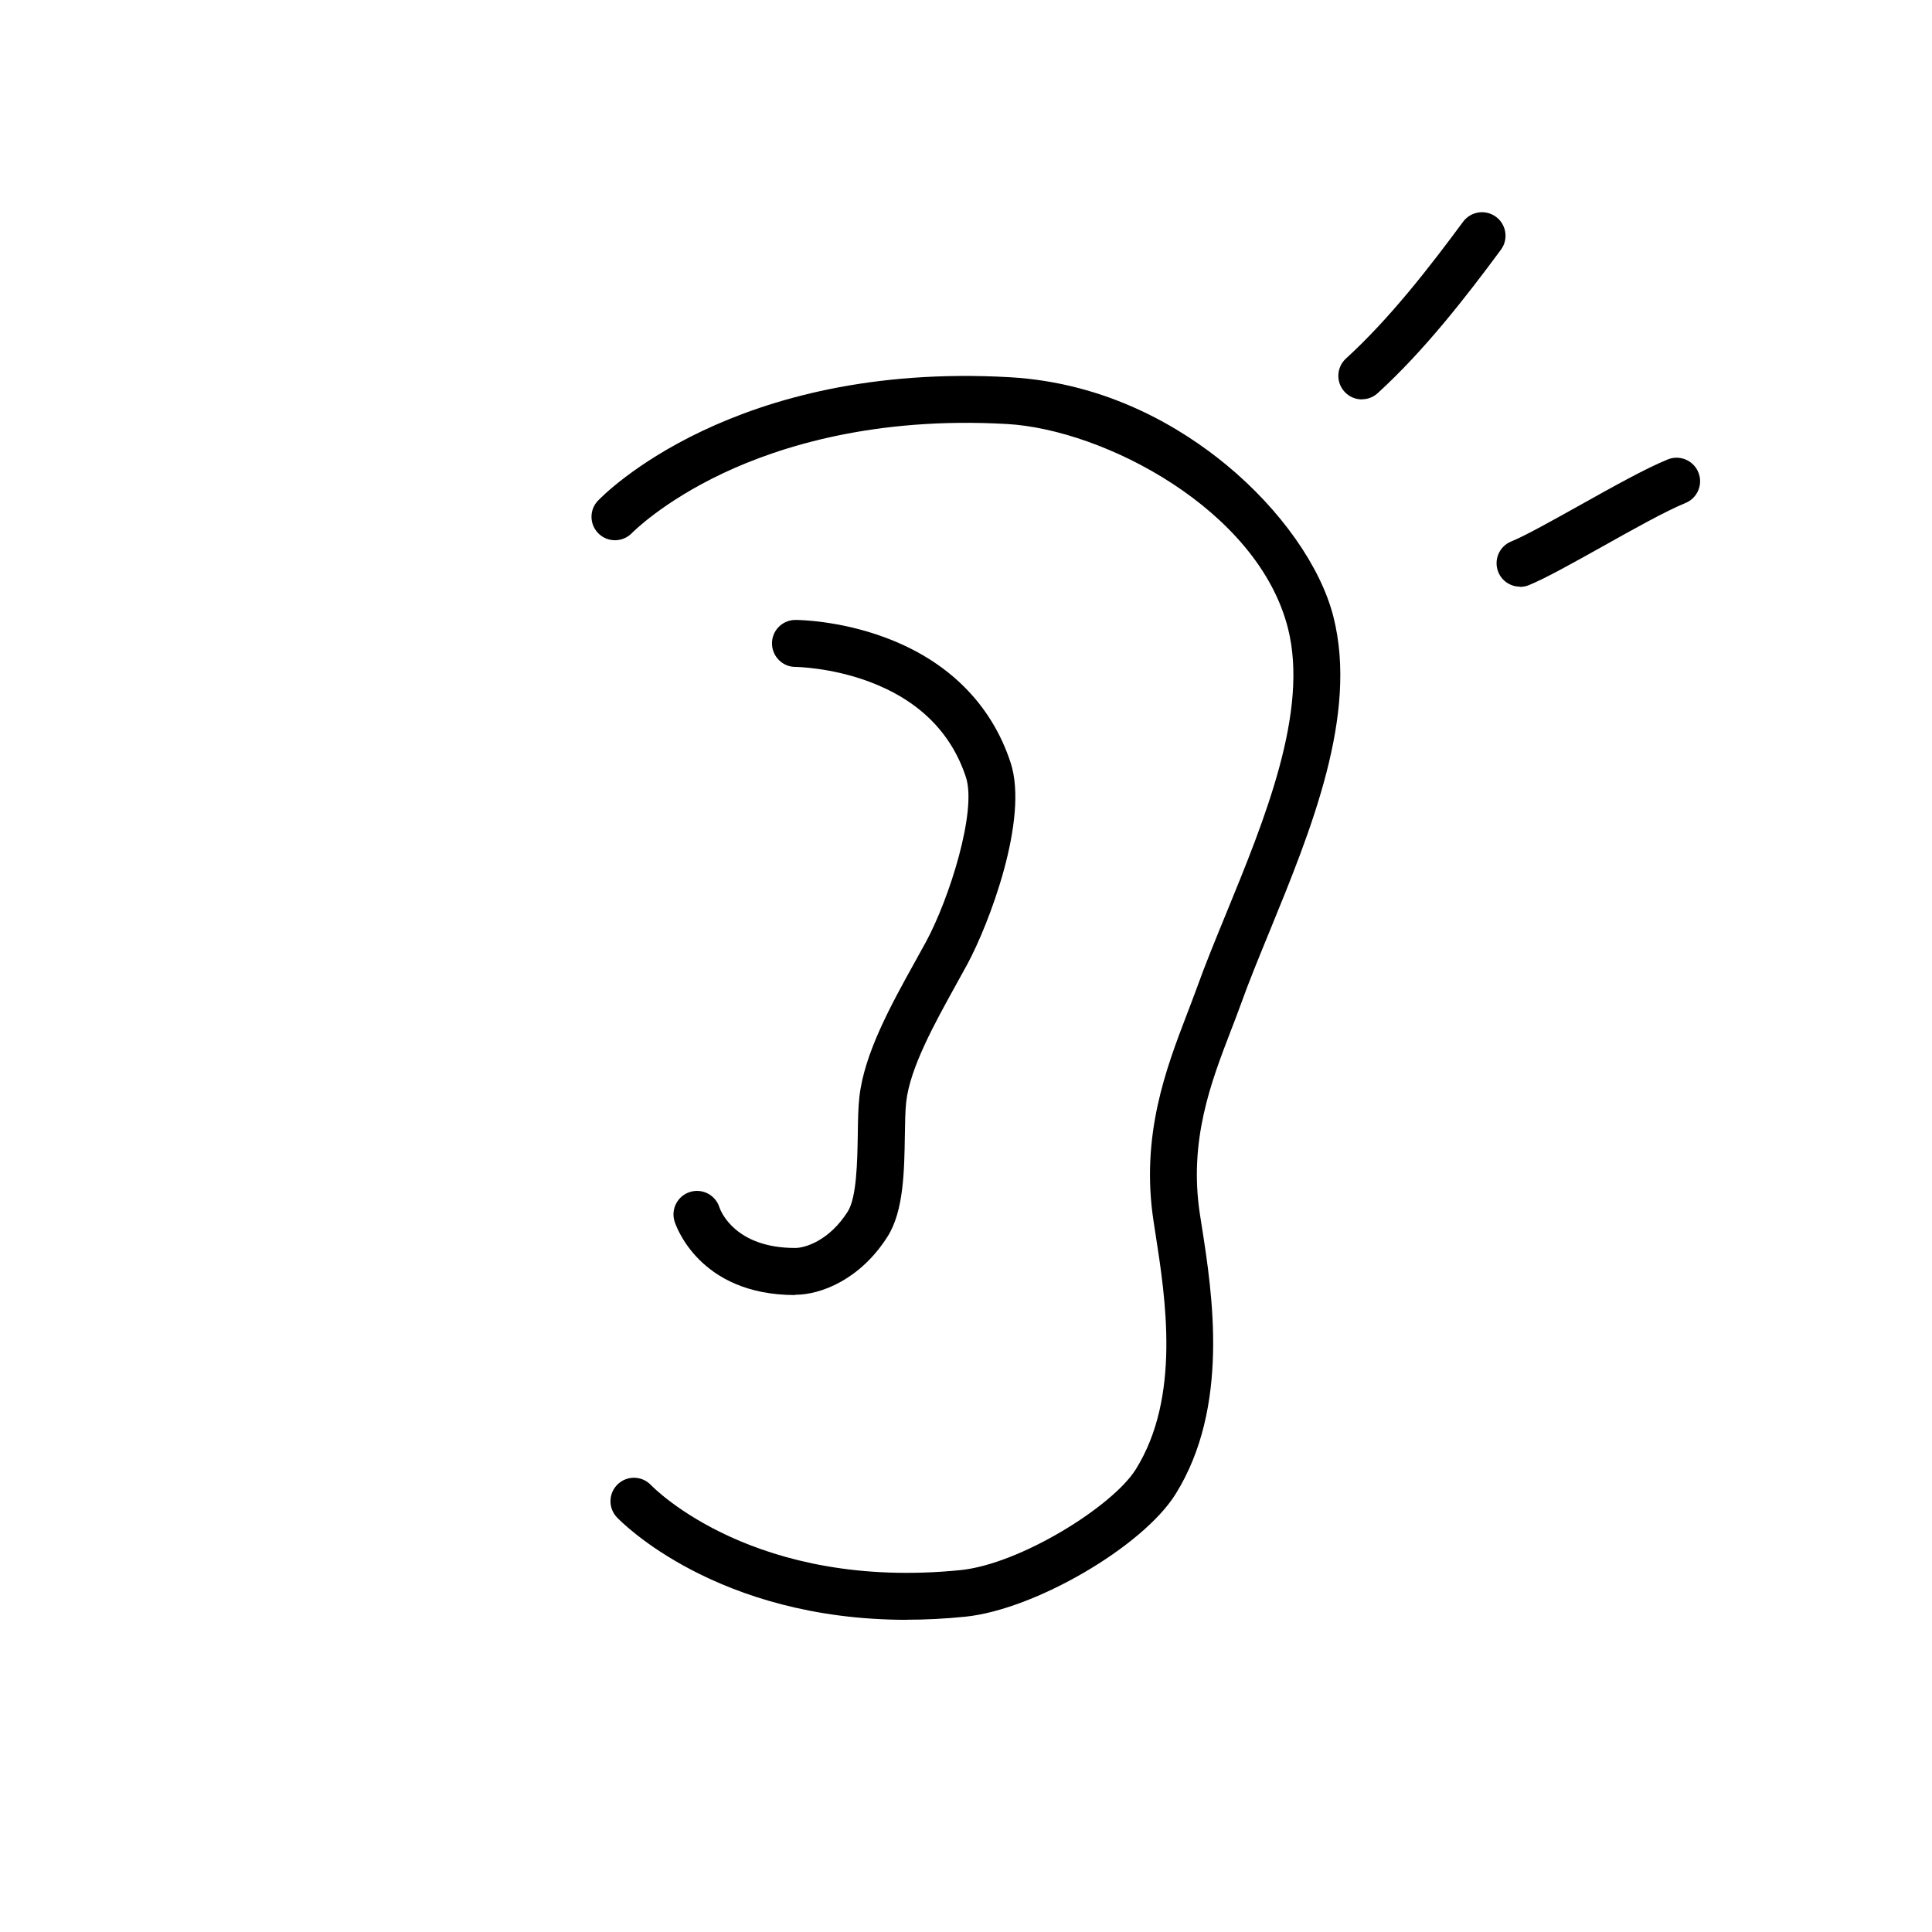 <?xml version="1.0" encoding="UTF-8"?><svg id="uuid-564ed991-839a-4099-895c-1157d6b36542" xmlns="http://www.w3.org/2000/svg" viewBox="0 0 205.59 205.59"><path d="M96.5,172.37c-20.23,0-30.39-10.42-30.85-10.9-.95-1-.91-2.58.09-3.53,1-.95,2.58-.91,3.53.09.44.45,11.13,11.24,32.94,9.05,6.33-.64,16.18-6.77,18.65-10.72,4.81-7.7,3.17-18.19,2.09-25.13l-.2-1.3c-1.39-9.13,1.36-16.27,3.56-22.02.36-.94.71-1.85,1.03-2.73.89-2.49,1.98-5.14,3.13-7.95,4.13-10.08,8.82-21.51,6.59-30.36-3.18-12.61-19.56-21.17-29.91-21.75-14.08-.8-24.18,2.4-30.17,5.22-6.49,3.06-9.7,6.35-9.73,6.38-.96.99-2.54,1.03-3.53.08-1-.95-1.04-2.53-.09-3.52.57-.6,14.42-14.8,43.8-13.14,10.44.59,18.3,5.4,23.06,9.32,5.79,4.78,10.06,10.84,11.41,16.2,2.63,10.44-2.39,22.68-6.81,33.47-1.13,2.76-2.2,5.36-3.05,7.74-.33.91-.69,1.86-1.07,2.83-2.1,5.46-4.48,11.65-3.29,19.47l.2,1.28c1.13,7.21,3.01,19.27-2.79,28.55-3.5,5.6-15.01,12.3-22.39,13.04-2.17.22-4.25.32-6.22.32Z"/><path d="M84.61,137.81c-10.29,0-12.73-7.52-12.83-7.84-.41-1.32.33-2.72,1.65-3.13,1.32-.41,2.72.33,3.13,1.65.14.41,1.67,4.31,8.05,4.31h.02c1.08,0,3.64-.81,5.58-3.87.96-1.51,1.02-5.38,1.07-8.2.02-1.47.04-2.85.17-3.99.51-4.64,3.38-9.82,5.92-14.4.4-.73.8-1.44,1.17-2.12,2.48-4.58,5.43-13.9,4.25-17.51-1.57-4.77-5.02-8.19-10.27-10.16-4.12-1.54-7.84-1.58-7.88-1.58-1.38,0-2.49-1.13-2.49-2.51s1.12-2.49,2.5-2.49c.18,0,4.53.02,9.46,1.84,6.73,2.47,11.38,7.09,13.43,13.34,1.98,6.02-2.33,17.25-4.6,21.45-.38.7-.78,1.42-1.19,2.16-2.3,4.16-4.92,8.88-5.32,12.52-.1.9-.12,2.17-.14,3.51-.06,3.8-.12,8.1-1.85,10.81-2.9,4.56-7.09,6.18-9.79,6.18h-.02Z"/><path d="M144.92,42.5c-.68,0-1.35-.27-1.85-.82-.93-1.02-.86-2.6.16-3.53,4.64-4.23,8.9-9.73,12.46-14.55.82-1.11,2.38-1.35,3.5-.53,1.11.82,1.35,2.39.53,3.5-3.7,5.01-8.16,10.75-13.12,15.27-.48.44-1.08.65-1.68.65Z"/><path d="M161.75,62.43c-.99,0-1.92-.59-2.31-1.55-.52-1.28.09-2.74,1.37-3.26,1.52-.62,4.46-2.27,7.31-3.86,3.45-1.93,7.01-3.92,9.35-4.87,1.28-.52,2.74.1,3.26,1.38.52,1.28-.1,2.74-1.38,3.26-2.05.83-5.63,2.83-8.78,4.6-3.12,1.74-6.06,3.39-7.86,4.13-.31.13-.63.19-.95.19Z"/></svg>